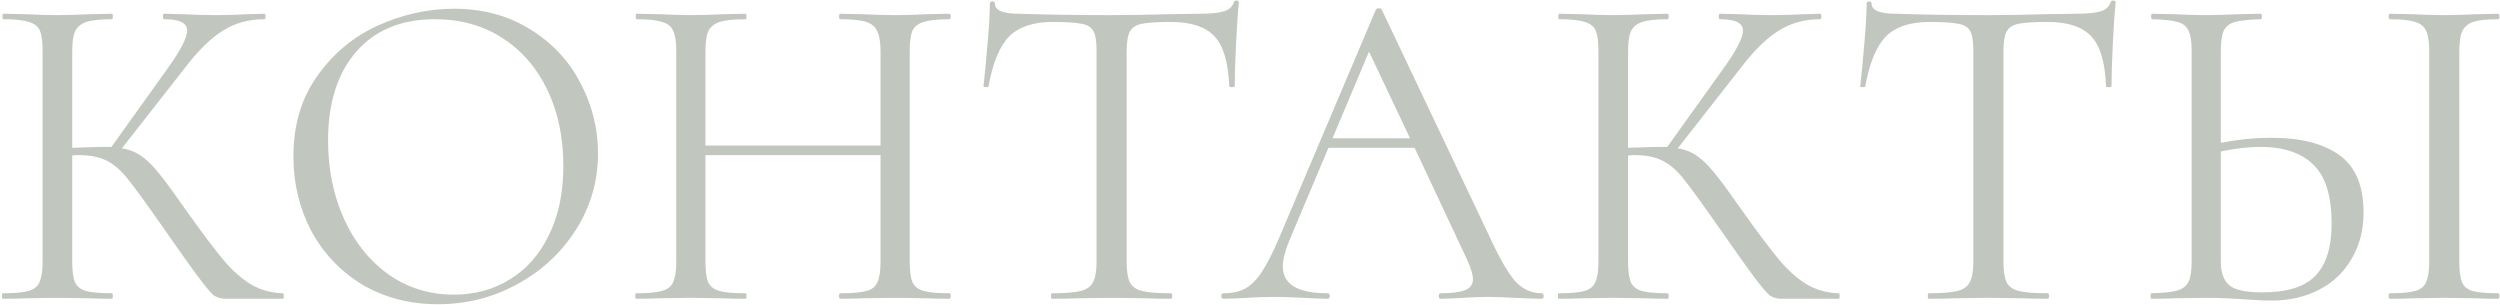 <?xml version="1.0" encoding="UTF-8"?> <svg xmlns="http://www.w3.org/2000/svg" width="795" height="97" viewBox="0 0 795 97" fill="none"> <path opacity="0.5" d="M89.96 93.26C90.153 93.26 90.25 93.55 90.25 94.13C90.25 94.71 90.153 95 89.96 95H71.69C70.337 95 69.128 94.662 68.065 93.985C67.098 93.212 65.455 91.278 63.135 88.185C60.815 85.092 56.658 79.243 50.665 70.64C45.928 63.873 42.497 59.185 40.37 56.575C38.243 53.965 36.068 52.128 33.845 51.065C31.622 49.905 28.625 49.325 24.855 49.325C23.985 49.325 23.357 49.373 22.97 49.47V83.255C22.97 86.155 23.26 88.33 23.84 89.78C24.517 91.133 25.677 92.052 27.32 92.535C29.06 93.018 31.815 93.26 35.585 93.26C35.778 93.26 35.875 93.55 35.875 94.13C35.875 94.71 35.778 95 35.585 95C32.588 95 30.22 94.952 28.48 94.855L18.04 94.71L8.18 94.855C6.44 94.952 4.023 95 0.93 95C0.737 95 0.64 94.71 0.64 94.13C0.64 93.55 0.737 93.26 0.93 93.26C4.603 93.26 7.31 93.018 9.05 92.535C10.79 92.052 11.95 91.133 12.53 89.78C13.207 88.33 13.545 86.155 13.545 83.255V16.12C13.545 13.22 13.255 11.093 12.675 9.74C12.095 8.387 10.935 7.468 9.195 6.985C7.455 6.405 4.748 6.115 1.075 6.115C0.882 6.115 0.785 5.825 0.785 5.245C0.785 4.665 0.882 4.375 1.075 4.375L8.18 4.52C12.24 4.713 15.527 4.81 18.04 4.81C20.843 4.81 24.372 4.713 28.625 4.52L35.585 4.375C35.778 4.375 35.875 4.665 35.875 5.245C35.875 5.825 35.778 6.115 35.585 6.115C31.912 6.115 29.205 6.405 27.465 6.985C25.725 7.565 24.517 8.58 23.84 10.03C23.26 11.383 22.97 13.51 22.97 16.41V47.005C28.19 46.812 31.428 46.715 32.685 46.715H35.44L52.985 22.21C57.335 16.217 59.51 12.06 59.51 9.74C59.51 8.483 58.882 7.565 57.625 6.985C56.465 6.405 54.628 6.115 52.115 6.115C51.922 6.115 51.825 5.825 51.825 5.245C51.825 4.665 51.922 4.375 52.115 4.375L58.35 4.52C62.023 4.713 65.455 4.81 68.645 4.81C71.932 4.81 75.315 4.713 78.795 4.52L84.015 4.375C84.305 4.375 84.45 4.665 84.45 5.245C84.45 5.825 84.305 6.115 84.015 6.115C78.988 6.115 74.542 7.372 70.675 9.885C66.808 12.302 62.652 16.458 58.205 22.355L38.775 47.15C41.095 47.537 43.077 48.31 44.72 49.47C46.46 50.63 48.2 52.273 49.94 54.4C51.68 56.43 54.242 59.862 57.625 64.695L59.8 67.74C64.343 74.12 68.017 79.002 70.82 82.385C73.623 85.768 76.572 88.427 79.665 90.36C82.758 92.197 86.19 93.163 89.96 93.26ZM139.27 96.74C130.28 96.74 122.257 94.662 115.2 90.505C108.24 86.252 102.827 80.548 98.96 73.395C95.19 66.145 93.305 58.267 93.305 49.76C93.305 39.803 95.819 31.297 100.845 24.24C105.872 17.087 112.3 11.722 120.13 8.145C128.057 4.568 136.129 2.78 144.345 2.78C153.529 2.78 161.6 4.955 168.56 9.305C175.52 13.558 180.837 19.213 184.51 26.27C188.28 33.327 190.165 40.818 190.165 48.745C190.165 57.542 187.845 65.613 183.205 72.96C178.565 80.307 172.33 86.107 164.5 90.36C156.767 94.613 148.357 96.74 139.27 96.74ZM144.345 93.695C150.919 93.695 156.815 92.1 162.035 88.91C167.352 85.72 171.509 81.032 174.505 74.845C177.599 68.658 179.145 61.312 179.145 52.805C179.145 43.718 177.454 35.647 174.07 28.59C170.687 21.533 165.902 16.023 159.715 12.06C153.625 8.097 146.472 6.115 138.255 6.115C127.622 6.115 119.309 9.547 113.315 16.41C107.322 23.273 104.325 32.698 104.325 44.685C104.325 53.772 106.017 62.085 109.4 69.625C112.784 77.068 117.52 82.965 123.61 87.315C129.7 91.568 136.612 93.695 144.345 93.695ZM301.906 93.26C302.196 93.26 302.341 93.55 302.341 94.13C302.341 94.71 302.196 95 301.906 95C298.909 95 296.541 94.952 294.801 94.855L284.796 94.71L274.211 94.855C272.471 94.952 270.151 95 267.251 95C266.961 95 266.816 94.71 266.816 94.13C266.816 93.55 266.961 93.26 267.251 93.26C271.021 93.26 273.776 93.018 275.516 92.535C277.256 92.052 278.416 91.133 278.996 89.78C279.672 88.33 280.011 86.155 280.011 83.255V49.325H224.331V83.255C224.331 86.155 224.621 88.33 225.201 89.78C225.877 91.133 227.086 92.052 228.826 92.535C230.566 93.018 233.321 93.26 237.091 93.26C237.284 93.26 237.381 93.55 237.381 94.13C237.381 94.71 237.284 95 237.091 95C234.094 95 231.726 94.952 229.986 94.855L219.546 94.71L209.541 94.855C207.801 94.952 205.384 95 202.291 95C202.097 95 202.001 94.71 202.001 94.13C202.001 93.55 202.097 93.26 202.291 93.26C205.964 93.26 208.671 93.018 210.411 92.535C212.247 92.052 213.456 91.133 214.036 89.78C214.712 88.33 215.051 86.155 215.051 83.255V16.12C215.051 13.22 214.712 11.093 214.036 9.74C213.456 8.387 212.296 7.468 210.556 6.985C208.816 6.405 206.109 6.115 202.436 6.115C202.242 6.115 202.146 5.825 202.146 5.245C202.146 4.665 202.242 4.375 202.436 4.375L209.831 4.52C213.891 4.713 217.129 4.81 219.546 4.81C222.349 4.81 225.877 4.713 230.131 4.52L237.091 4.375C237.284 4.375 237.381 4.665 237.381 5.245C237.381 5.825 237.284 6.115 237.091 6.115C233.417 6.115 230.662 6.405 228.826 6.985C227.086 7.565 225.877 8.58 225.201 10.03C224.621 11.383 224.331 13.51 224.331 16.41V46.28H280.011V16.41C280.011 13.51 279.672 11.383 278.996 10.03C278.416 8.58 277.256 7.565 275.516 6.985C273.776 6.405 271.021 6.115 267.251 6.115C266.961 6.115 266.816 5.825 266.816 5.245C266.816 4.665 266.961 4.375 267.251 4.375L274.211 4.52C278.464 4.713 281.992 4.81 284.796 4.81C287.406 4.81 290.741 4.713 294.801 4.52L301.906 4.375C302.196 4.375 302.341 4.665 302.341 5.245C302.341 5.825 302.196 6.115 301.906 6.115C298.232 6.115 295.526 6.405 293.786 6.985C292.046 7.468 290.837 8.387 290.161 9.74C289.581 11.093 289.291 13.22 289.291 16.12V83.255C289.291 86.155 289.581 88.33 290.161 89.78C290.837 91.133 292.046 92.052 293.786 92.535C295.526 93.018 298.232 93.26 301.906 93.26ZM334.645 6.985C328.555 6.985 323.964 8.532 320.87 11.625C317.874 14.718 315.699 19.987 314.345 27.43C314.345 27.623 314.055 27.72 313.475 27.72C312.992 27.72 312.75 27.623 312.75 27.43C313.137 23.95 313.572 19.407 314.055 13.8C314.539 8.193 314.78 3.988 314.78 1.185C314.78 0.702 315.022 0.46 315.505 0.46C316.085 0.46 316.375 0.702 316.375 1.185C316.375 3.312 318.985 4.375 324.205 4.375C332.422 4.665 342.137 4.81 353.35 4.81C359.054 4.81 365.095 4.713 371.475 4.52L381.335 4.375C384.815 4.375 387.377 4.133 389.02 3.65C390.76 3.167 391.872 2.2 392.355 0.75C392.452 0.363 392.742 0.17 393.225 0.17C393.709 0.17 393.95 0.363 393.95 0.75C393.66 3.553 393.37 7.807 393.08 13.51C392.79 19.213 392.645 23.853 392.645 27.43C392.645 27.623 392.355 27.72 391.775 27.72C391.195 27.72 390.905 27.623 390.905 27.43C390.615 19.89 389.069 14.622 386.265 11.625C383.462 8.532 378.822 6.985 372.345 6.985C367.995 6.985 364.902 7.178 363.065 7.565C361.229 7.952 359.972 8.773 359.295 10.03C358.619 11.287 358.28 13.413 358.28 16.41V83.255C358.28 86.252 358.619 88.427 359.295 89.78C359.972 91.133 361.277 92.052 363.21 92.535C365.144 93.018 368.189 93.26 372.345 93.26C372.635 93.26 372.78 93.55 372.78 94.13C372.78 94.71 372.635 95 372.345 95C369.155 95 366.594 94.952 364.66 94.855L353.35 94.71L342.475 94.855C340.542 94.952 337.884 95 334.5 95C334.307 95 334.21 94.71 334.21 94.13C334.21 93.55 334.307 93.26 334.5 93.26C338.657 93.26 341.702 93.018 343.635 92.535C345.569 92.052 346.874 91.133 347.55 89.78C348.324 88.33 348.71 86.155 348.71 83.255V16.12C348.71 13.123 348.372 11.045 347.695 9.885C347.019 8.628 345.762 7.855 343.925 7.565C342.089 7.178 338.995 6.985 334.645 6.985ZM490.299 93.26C490.686 93.26 490.879 93.55 490.879 94.13C490.879 94.71 490.686 95 490.299 95C488.463 95 485.611 94.903 481.744 94.71C477.878 94.517 475.074 94.42 473.334 94.42C471.208 94.42 468.501 94.517 465.214 94.71C462.121 94.903 459.753 95 458.109 95C457.723 95 457.529 94.71 457.529 94.13C457.529 93.55 457.723 93.26 458.109 93.26C461.686 93.26 464.296 92.922 465.939 92.245C467.583 91.568 468.404 90.408 468.404 88.765C468.404 87.412 467.776 85.333 466.519 82.53L449.844 47.005H422.439L409.969 76.585C408.616 79.872 407.939 82.578 407.939 84.705C407.939 90.408 412.676 93.26 422.149 93.26C422.633 93.26 422.874 93.55 422.874 94.13C422.874 94.71 422.633 95 422.149 95C420.409 95 417.896 94.903 414.609 94.71C410.936 94.517 407.746 94.42 405.039 94.42C402.526 94.42 399.626 94.517 396.339 94.71C393.439 94.903 391.023 95 389.089 95C388.606 95 388.364 94.71 388.364 94.13C388.364 93.55 388.606 93.26 389.089 93.26C391.796 93.26 394.068 92.777 395.904 91.81C397.838 90.747 399.626 88.958 401.269 86.445C403.009 83.835 404.894 80.113 406.924 75.28L437.519 3.07C437.713 2.78 438.051 2.635 438.534 2.635C439.018 2.635 439.308 2.78 439.404 3.07L473.624 75.135C476.911 82.288 479.714 87.122 482.034 89.635C484.354 92.052 487.109 93.26 490.299 93.26ZM423.744 43.96H448.394L435.344 16.41L423.744 43.96ZM584.716 93.26C584.909 93.26 585.006 93.55 585.006 94.13C585.006 94.71 584.909 95 584.716 95H566.446C565.093 95 563.884 94.662 562.821 93.985C561.854 93.212 560.211 91.278 557.891 88.185C555.571 85.092 551.414 79.243 545.421 70.64C540.684 63.873 537.253 59.185 535.126 56.575C532.999 53.965 530.824 52.128 528.601 51.065C526.378 49.905 523.381 49.325 519.611 49.325C518.741 49.325 518.113 49.373 517.726 49.47V83.255C517.726 86.155 518.016 88.33 518.596 89.78C519.273 91.133 520.433 92.052 522.076 92.535C523.816 93.018 526.571 93.26 530.341 93.26C530.534 93.26 530.631 93.55 530.631 94.13C530.631 94.71 530.534 95 530.341 95C527.344 95 524.976 94.952 523.236 94.855L512.796 94.71L502.936 94.855C501.196 94.952 498.779 95 495.686 95C495.493 95 495.396 94.71 495.396 94.13C495.396 93.55 495.493 93.26 495.686 93.26C499.359 93.26 502.066 93.018 503.806 92.535C505.546 92.052 506.706 91.133 507.286 89.78C507.963 88.33 508.301 86.155 508.301 83.255V16.12C508.301 13.22 508.011 11.093 507.431 9.74C506.851 8.387 505.691 7.468 503.951 6.985C502.211 6.405 499.504 6.115 495.831 6.115C495.638 6.115 495.541 5.825 495.541 5.245C495.541 4.665 495.638 4.375 495.831 4.375L502.936 4.52C506.996 4.713 510.283 4.81 512.796 4.81C515.599 4.81 519.128 4.713 523.381 4.52L530.341 4.375C530.534 4.375 530.631 4.665 530.631 5.245C530.631 5.825 530.534 6.115 530.341 6.115C526.668 6.115 523.961 6.405 522.221 6.985C520.481 7.565 519.273 8.58 518.596 10.03C518.016 11.383 517.726 13.51 517.726 16.41V47.005C522.946 46.812 526.184 46.715 527.441 46.715H530.196L547.741 22.21C552.091 16.217 554.266 12.06 554.266 9.74C554.266 8.483 553.638 7.565 552.381 6.985C551.221 6.405 549.384 6.115 546.871 6.115C546.678 6.115 546.581 5.825 546.581 5.245C546.581 4.665 546.678 4.375 546.871 4.375L553.106 4.52C556.779 4.713 560.211 4.81 563.401 4.81C566.688 4.81 570.071 4.713 573.551 4.52L578.771 4.375C579.061 4.375 579.206 4.665 579.206 5.245C579.206 5.825 579.061 6.115 578.771 6.115C573.744 6.115 569.298 7.372 565.431 9.885C561.564 12.302 557.408 16.458 552.961 22.355L533.531 47.15C535.851 47.537 537.833 48.31 539.476 49.47C541.216 50.63 542.956 52.273 544.696 54.4C546.436 56.43 548.998 59.862 552.381 64.695L554.556 67.74C559.099 74.12 562.773 79.002 565.576 82.385C568.379 85.768 571.328 88.427 574.421 90.36C577.514 92.197 580.946 93.163 584.716 93.26ZM613.459 6.985C607.369 6.985 602.777 8.532 599.684 11.625C596.687 14.718 594.512 19.987 593.159 27.43C593.159 27.623 592.869 27.72 592.289 27.72C591.805 27.72 591.564 27.623 591.564 27.43C591.95 23.95 592.385 19.407 592.869 13.8C593.352 8.193 593.594 3.988 593.594 1.185C593.594 0.702 593.835 0.46 594.319 0.46C594.899 0.46 595.189 0.702 595.189 1.185C595.189 3.312 597.799 4.375 603.019 4.375C611.235 4.665 620.95 4.81 632.164 4.81C637.867 4.81 643.909 4.713 650.289 4.52L660.149 4.375C663.629 4.375 666.19 4.133 667.834 3.65C669.574 3.167 670.685 2.2 671.169 0.75C671.265 0.363 671.555 0.17 672.039 0.17C672.522 0.17 672.764 0.363 672.764 0.75C672.474 3.553 672.184 7.807 671.894 13.51C671.604 19.213 671.459 23.853 671.459 27.43C671.459 27.623 671.169 27.72 670.589 27.72C670.009 27.72 669.719 27.623 669.719 27.43C669.429 19.89 667.882 14.622 665.079 11.625C662.275 8.532 657.635 6.985 651.159 6.985C646.809 6.985 643.715 7.178 641.879 7.565C640.042 7.952 638.785 8.773 638.109 10.03C637.432 11.287 637.094 13.413 637.094 16.41V83.255C637.094 86.252 637.432 88.427 638.109 89.78C638.785 91.133 640.09 92.052 642.024 92.535C643.957 93.018 647.002 93.26 651.159 93.26C651.449 93.26 651.594 93.55 651.594 94.13C651.594 94.71 651.449 95 651.159 95C647.969 95 645.407 94.952 643.474 94.855L632.164 94.71L621.289 94.855C619.355 94.952 616.697 95 613.314 95C613.12 95 613.024 94.71 613.024 94.13C613.024 93.55 613.12 93.26 613.314 93.26C617.47 93.26 620.515 93.018 622.449 92.535C624.382 92.052 625.687 91.133 626.364 89.78C627.137 88.33 627.524 86.155 627.524 83.255V16.12C627.524 13.123 627.185 11.045 626.509 9.885C625.832 8.628 624.575 7.855 622.739 7.565C620.902 7.178 617.809 6.985 613.459 6.985ZM722.468 43.815C731.651 43.815 738.805 45.652 743.928 49.325C749.051 52.998 751.613 59.088 751.613 67.595C751.613 73.105 750.356 77.987 747.843 82.24C745.426 86.493 741.995 89.78 737.548 92.1C733.101 94.42 728.026 95.58 722.323 95.58C719.81 95.58 716.813 95.435 713.333 95.145C711.98 95.048 710.24 94.952 708.113 94.855C706.083 94.758 703.811 94.71 701.298 94.71L691.728 94.855C689.891 94.952 687.378 95 684.188 95C683.995 95 683.898 94.71 683.898 94.13C683.898 93.55 683.995 93.26 684.188 93.26C687.958 93.163 690.665 92.873 692.308 92.39C694.048 91.907 695.256 90.988 695.933 89.635C696.61 88.282 696.948 86.155 696.948 83.255V16.12C696.948 13.22 696.61 11.093 695.933 9.74C695.353 8.387 694.193 7.468 692.453 6.985C690.81 6.502 688.151 6.212 684.478 6.115C684.188 6.115 684.043 5.825 684.043 5.245C684.043 4.665 684.188 4.375 684.478 4.375L691.438 4.52C695.305 4.713 698.591 4.81 701.298 4.81C704.101 4.81 707.63 4.713 711.883 4.52L718.988 4.375C719.181 4.375 719.278 4.665 719.278 5.245C719.278 5.825 719.181 6.115 718.988 6.115C715.218 6.212 712.463 6.502 710.723 6.985C708.983 7.468 707.775 8.435 707.098 9.885C706.518 11.238 706.228 13.413 706.228 16.41V45.41C711.738 44.347 717.151 43.815 722.468 43.815ZM794.388 93.26C794.678 93.26 794.823 93.55 794.823 94.13C794.823 94.71 794.678 95 794.388 95C791.488 95 789.168 94.952 787.428 94.855L777.133 94.71L767.128 94.855C765.388 94.952 763.02 95 760.023 95C759.733 95 759.588 94.71 759.588 94.13C759.588 93.55 759.733 93.26 760.023 93.26C763.696 93.26 766.355 93.018 767.998 92.535C769.738 92.052 770.898 91.133 771.478 89.78C772.155 88.33 772.493 86.155 772.493 83.255V16.12C772.493 13.22 772.155 11.093 771.478 9.74C770.898 8.387 769.738 7.468 767.998 6.985C766.355 6.405 763.696 6.115 760.023 6.115C759.733 6.115 759.588 5.825 759.588 5.245C759.588 4.665 759.733 4.375 760.023 4.375L767.128 4.52C771.188 4.713 774.523 4.81 777.133 4.81C780.033 4.81 783.513 4.713 787.573 4.52L794.388 4.375C794.678 4.375 794.823 4.665 794.823 5.245C794.823 5.825 794.678 6.115 794.388 6.115C790.811 6.115 788.153 6.405 786.413 6.985C784.77 7.565 783.61 8.58 782.933 10.03C782.353 11.383 782.063 13.51 782.063 16.41V83.255C782.063 86.155 782.353 88.33 782.933 89.78C783.513 91.133 784.625 92.052 786.268 92.535C788.008 93.018 790.715 93.26 794.388 93.26ZM719.423 92.97C727.253 92.97 732.86 91.23 736.243 87.75C739.723 84.173 741.463 78.615 741.463 71.075C741.463 62.375 739.53 56.14 735.663 52.37C731.796 48.6 726.19 46.715 718.843 46.715C715.073 46.715 710.868 47.198 706.228 48.165V83.255C706.228 86.638 707.098 89.103 708.838 90.65C710.578 92.197 714.106 92.97 719.423 92.97Z" fill="#858F7F"></path> </svg> 
